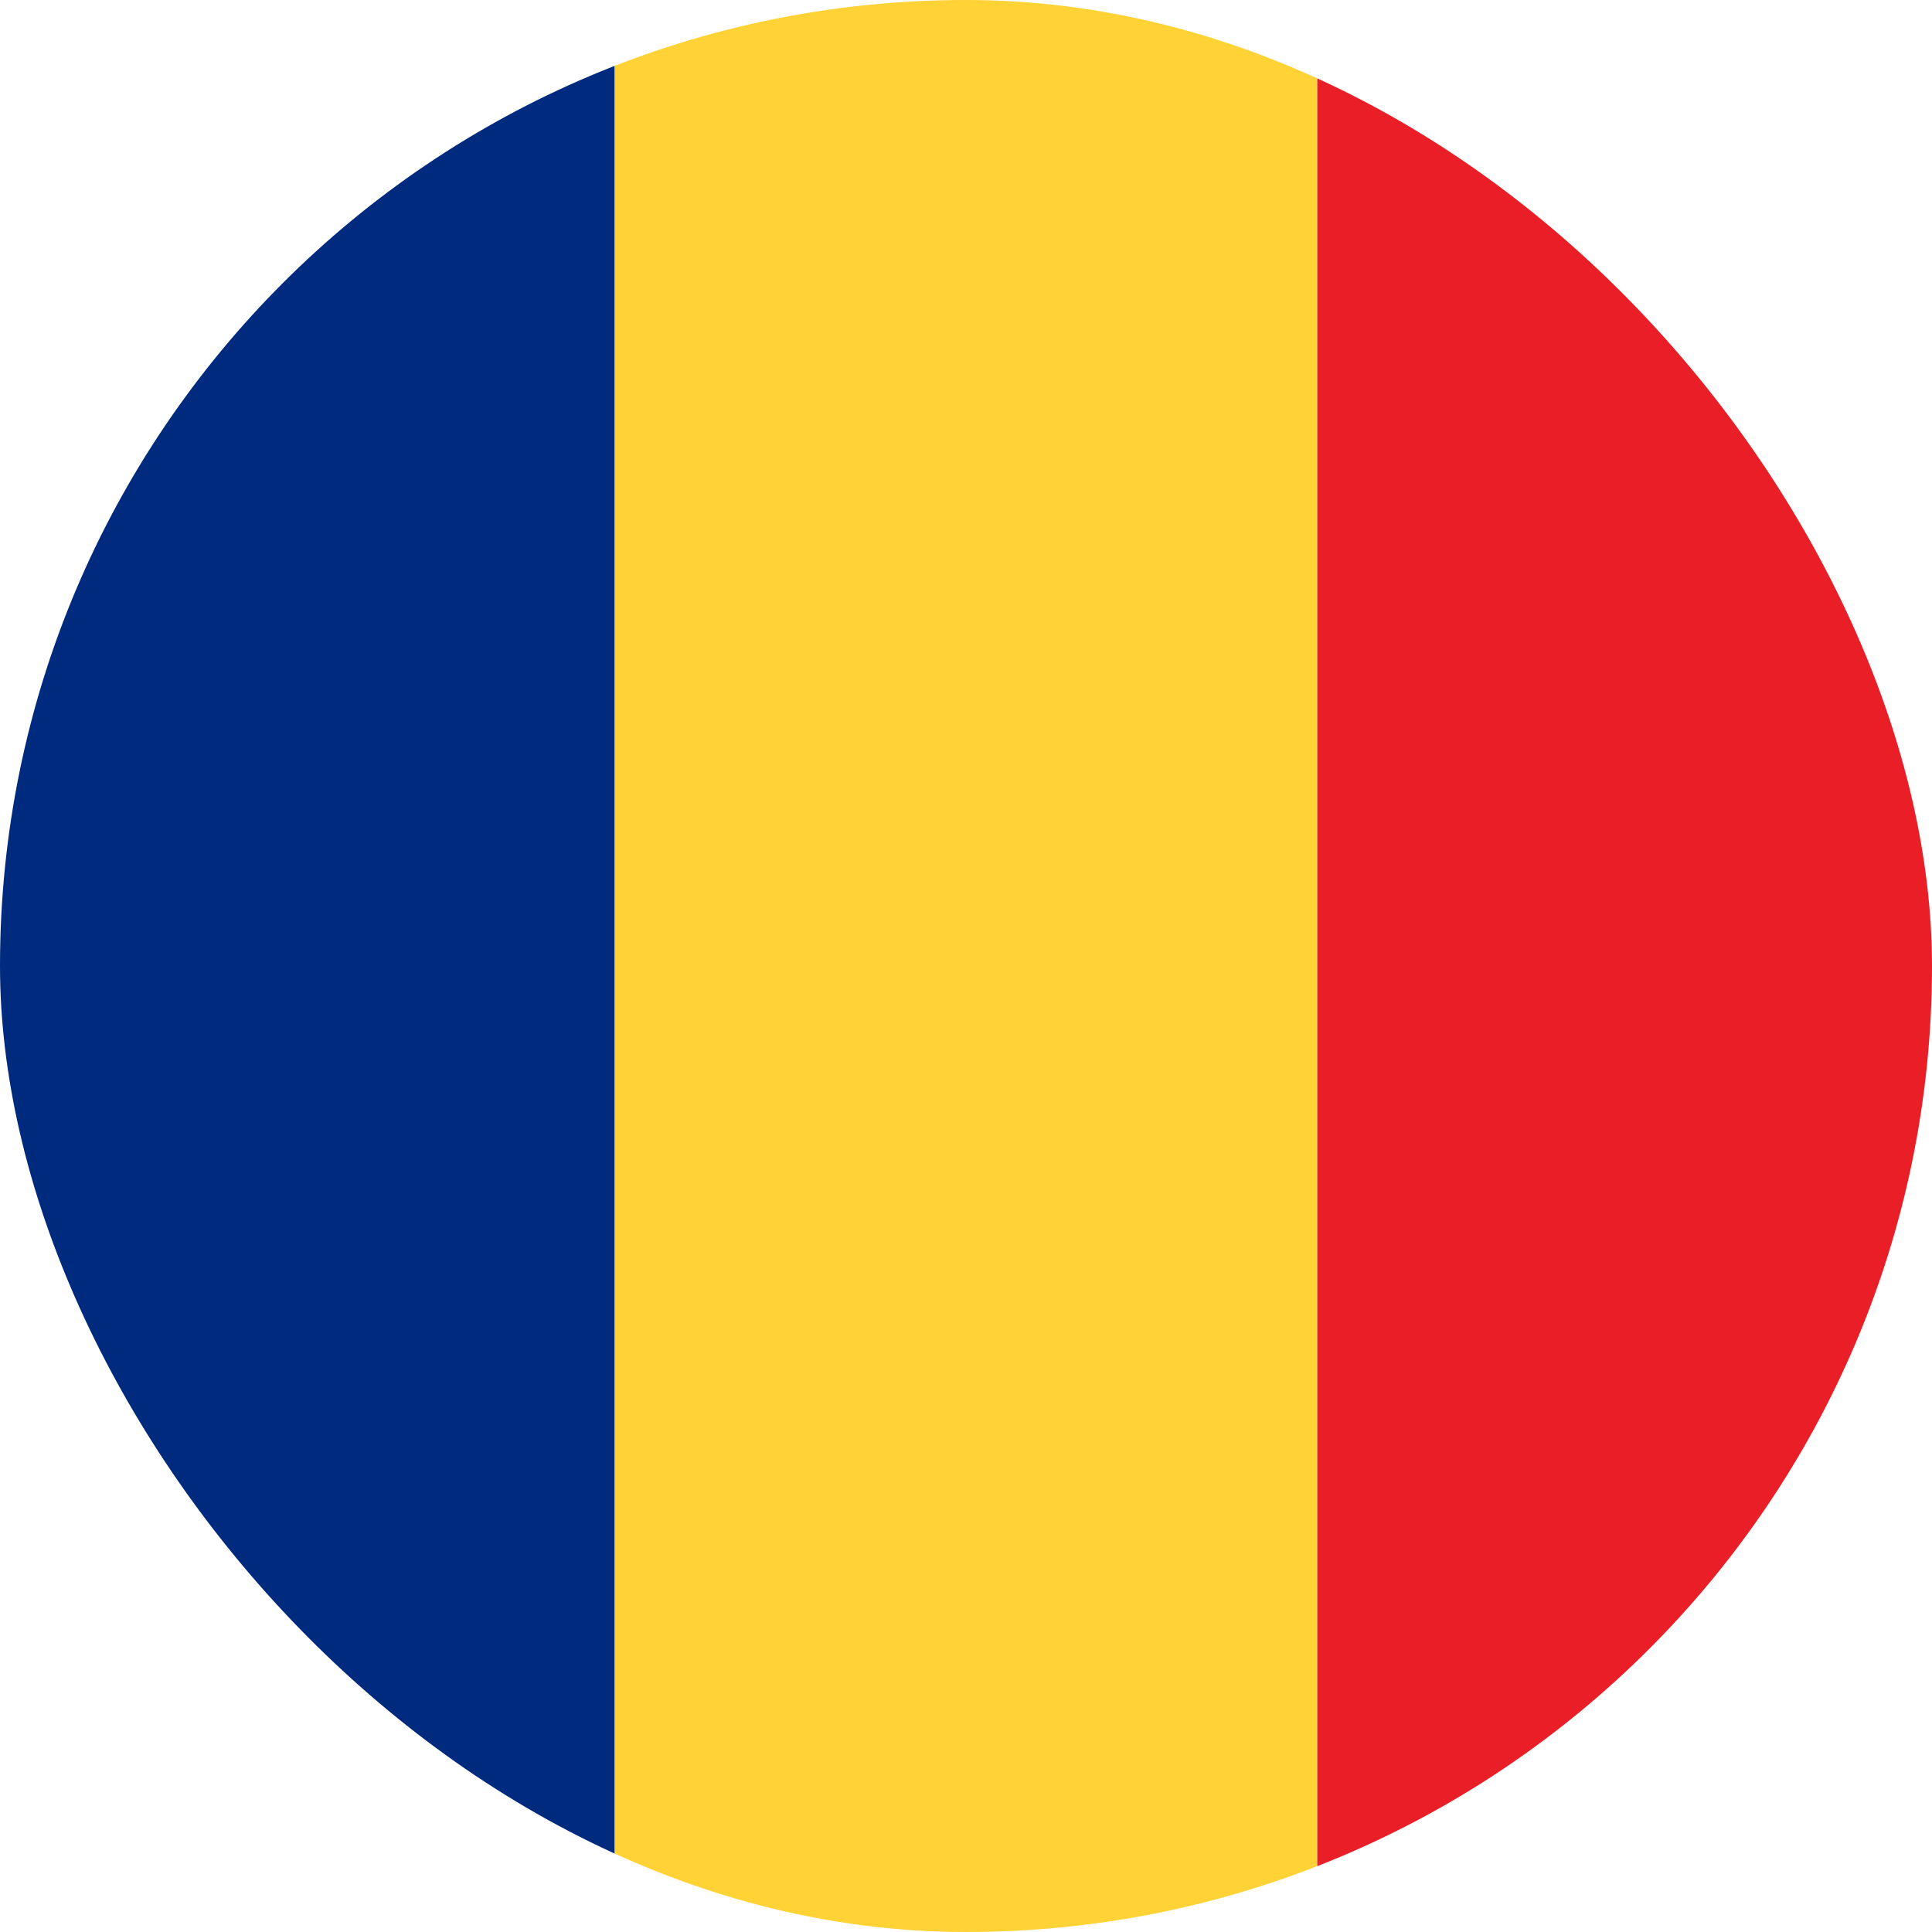 <svg width="22" height="22" viewBox="0 0 22 22" fill="none" xmlns="http://www.w3.org/2000/svg">
<g clip-path="url(#clip0_2113_1568)">
<rect x="7" width="22" height="8" transform="rotate(90 7 0)" fill="#002A7D"/>
<rect x="15" width="22" height="8" transform="rotate(90 15 0)" fill="#FFD235"/>
<rect x="23" width="22" height="8" transform="rotate(90 23 0)" fill="#E91E26"/>
</g>
<defs>
<clipPath id="clip0_2113_1568">
<rect width="22" height="22" rx="11" fill="white"/>
</clipPath>
</defs>
</svg>
